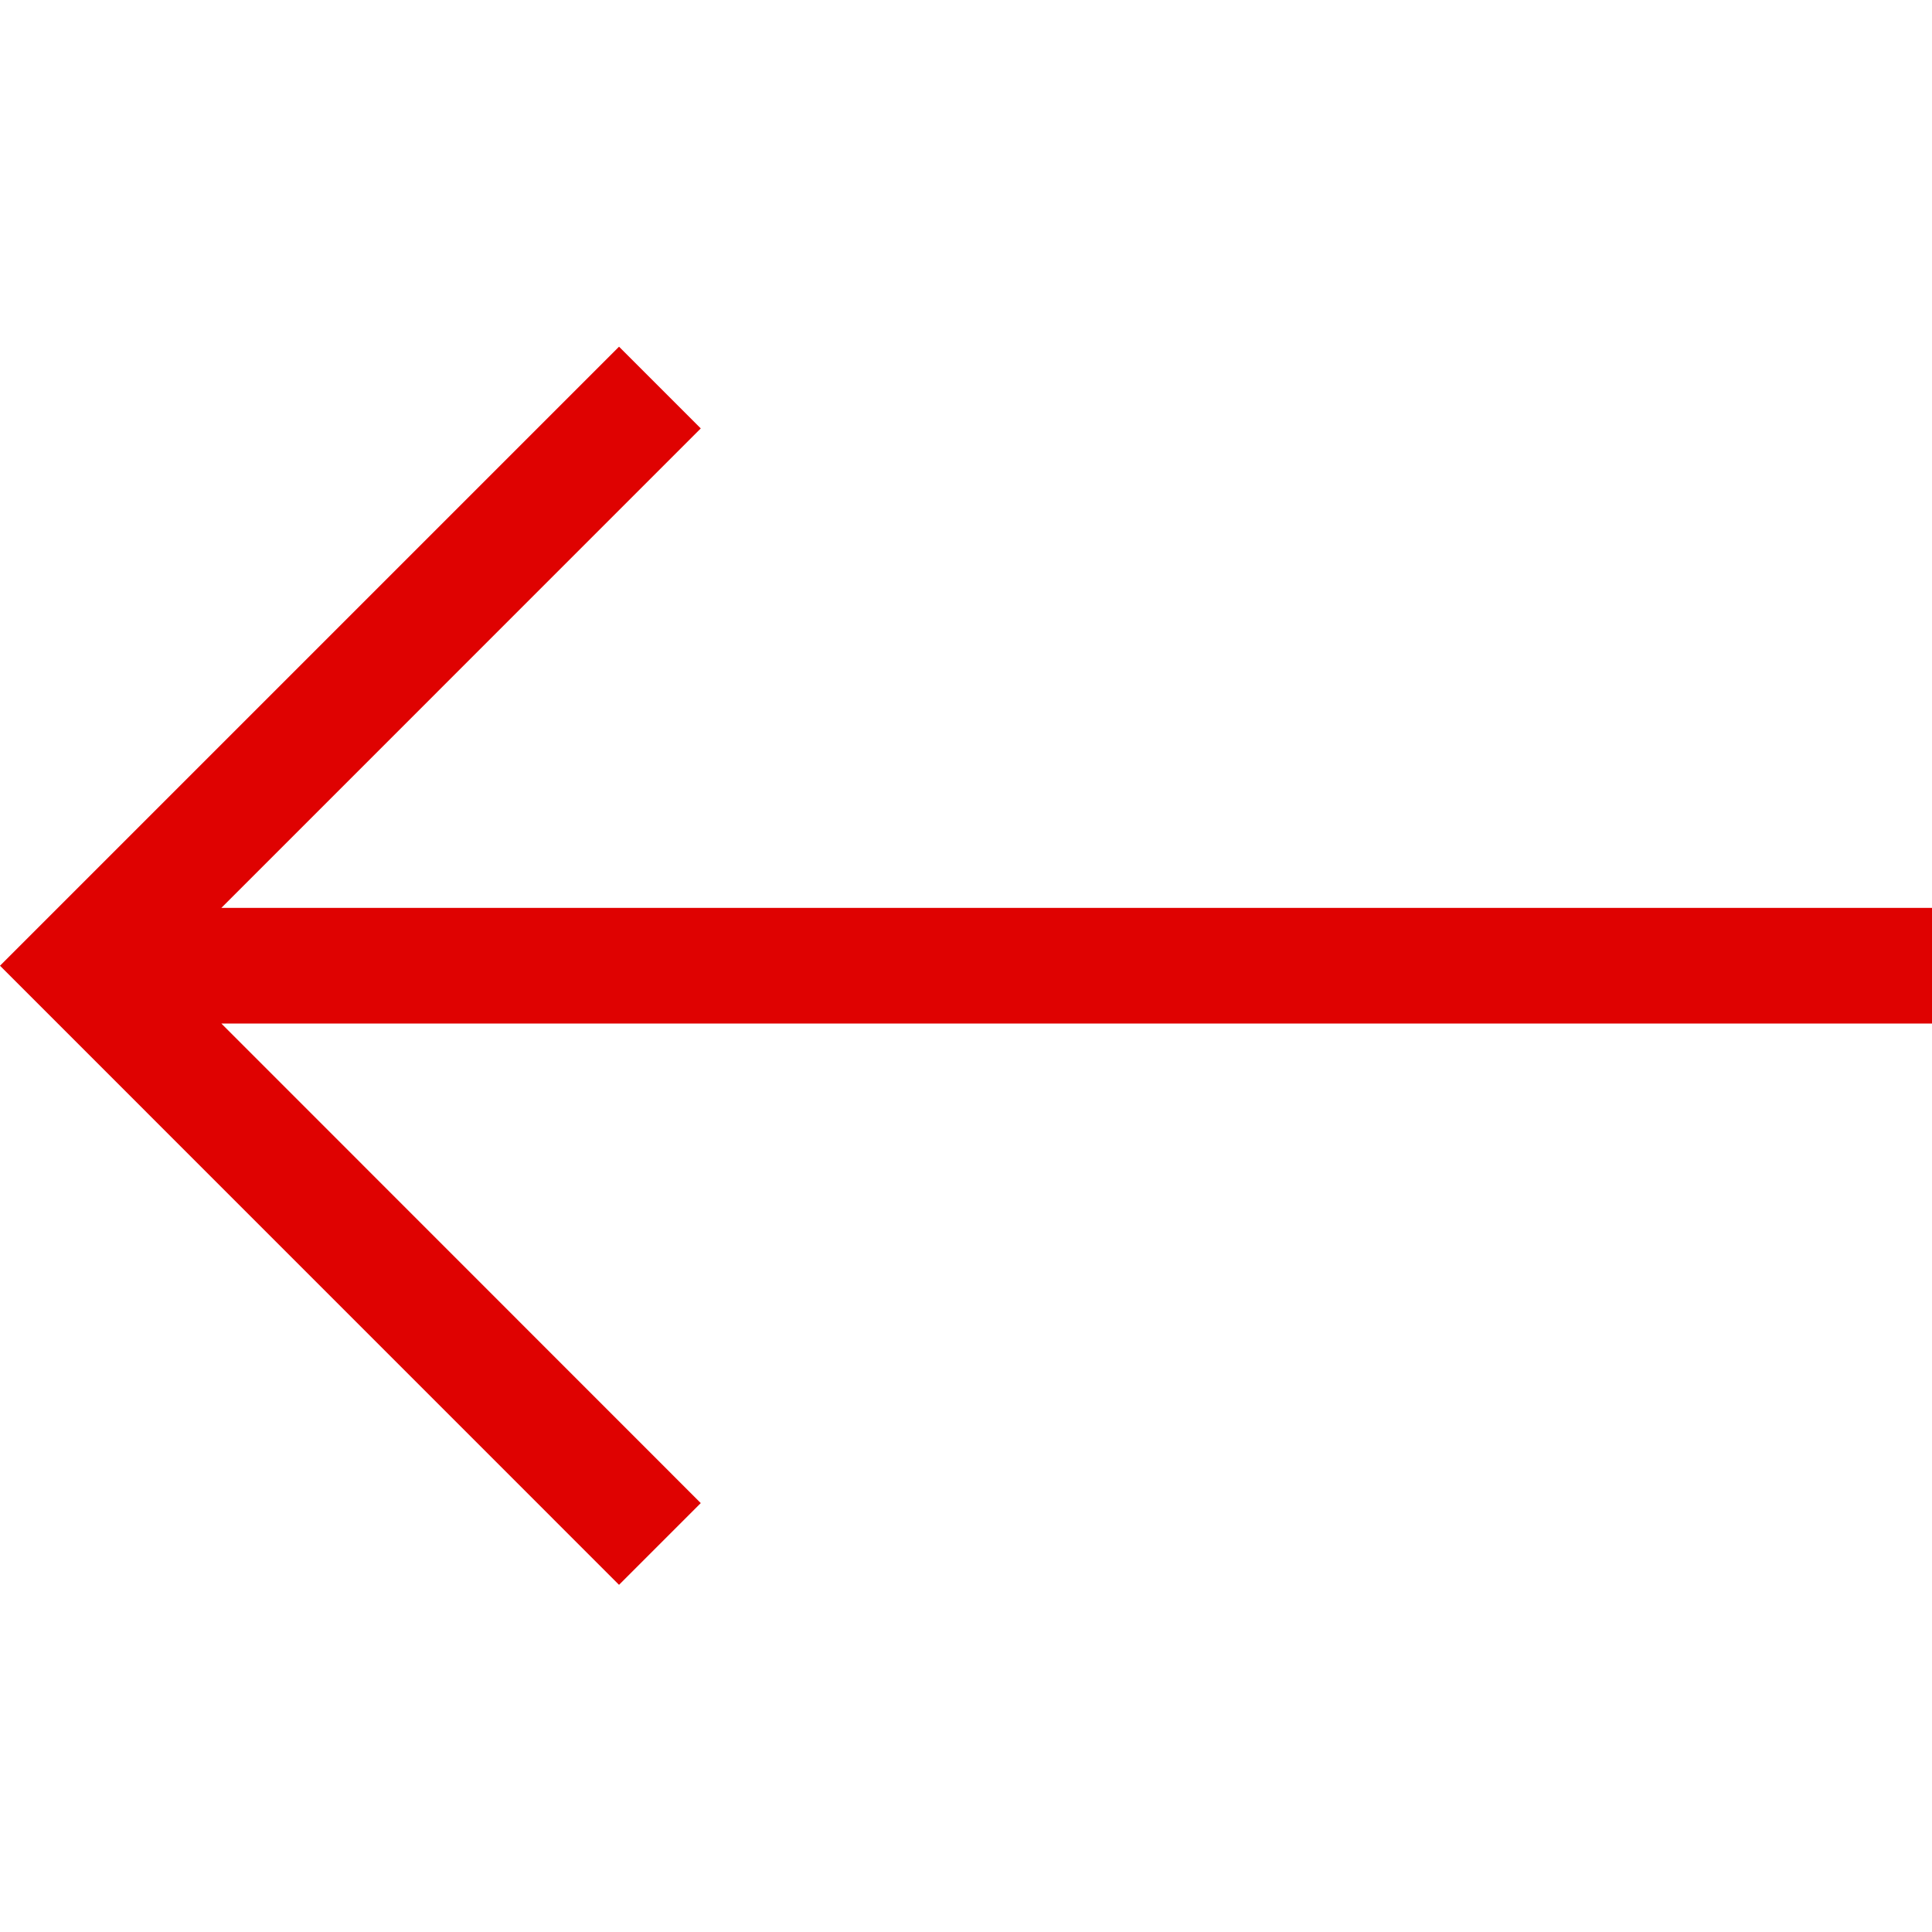 <svg width="49" height="49" viewBox="0 0 49 49" fill="none" xmlns="http://www.w3.org/2000/svg">
<g clip-path="url(#clip0_177_119)">
<path fill-rule="evenodd" clip-rule="evenodd" d="M15.7 40.195L17.773 38.122L5.614 25.959L49 25.959V23.026L5.614 23.026L17.773 10.866L15.7 8.793L2.38419e-07 24.493L15.7 40.195Z" fill="#df0201"/>
</g>
<defs>
<clipPath id="clip0_177_119">
<rect width="49" height="49" fill="white" transform="matrix(-1 0 0 -1 49 49)"/>
</clipPath>
</defs>
</svg>
